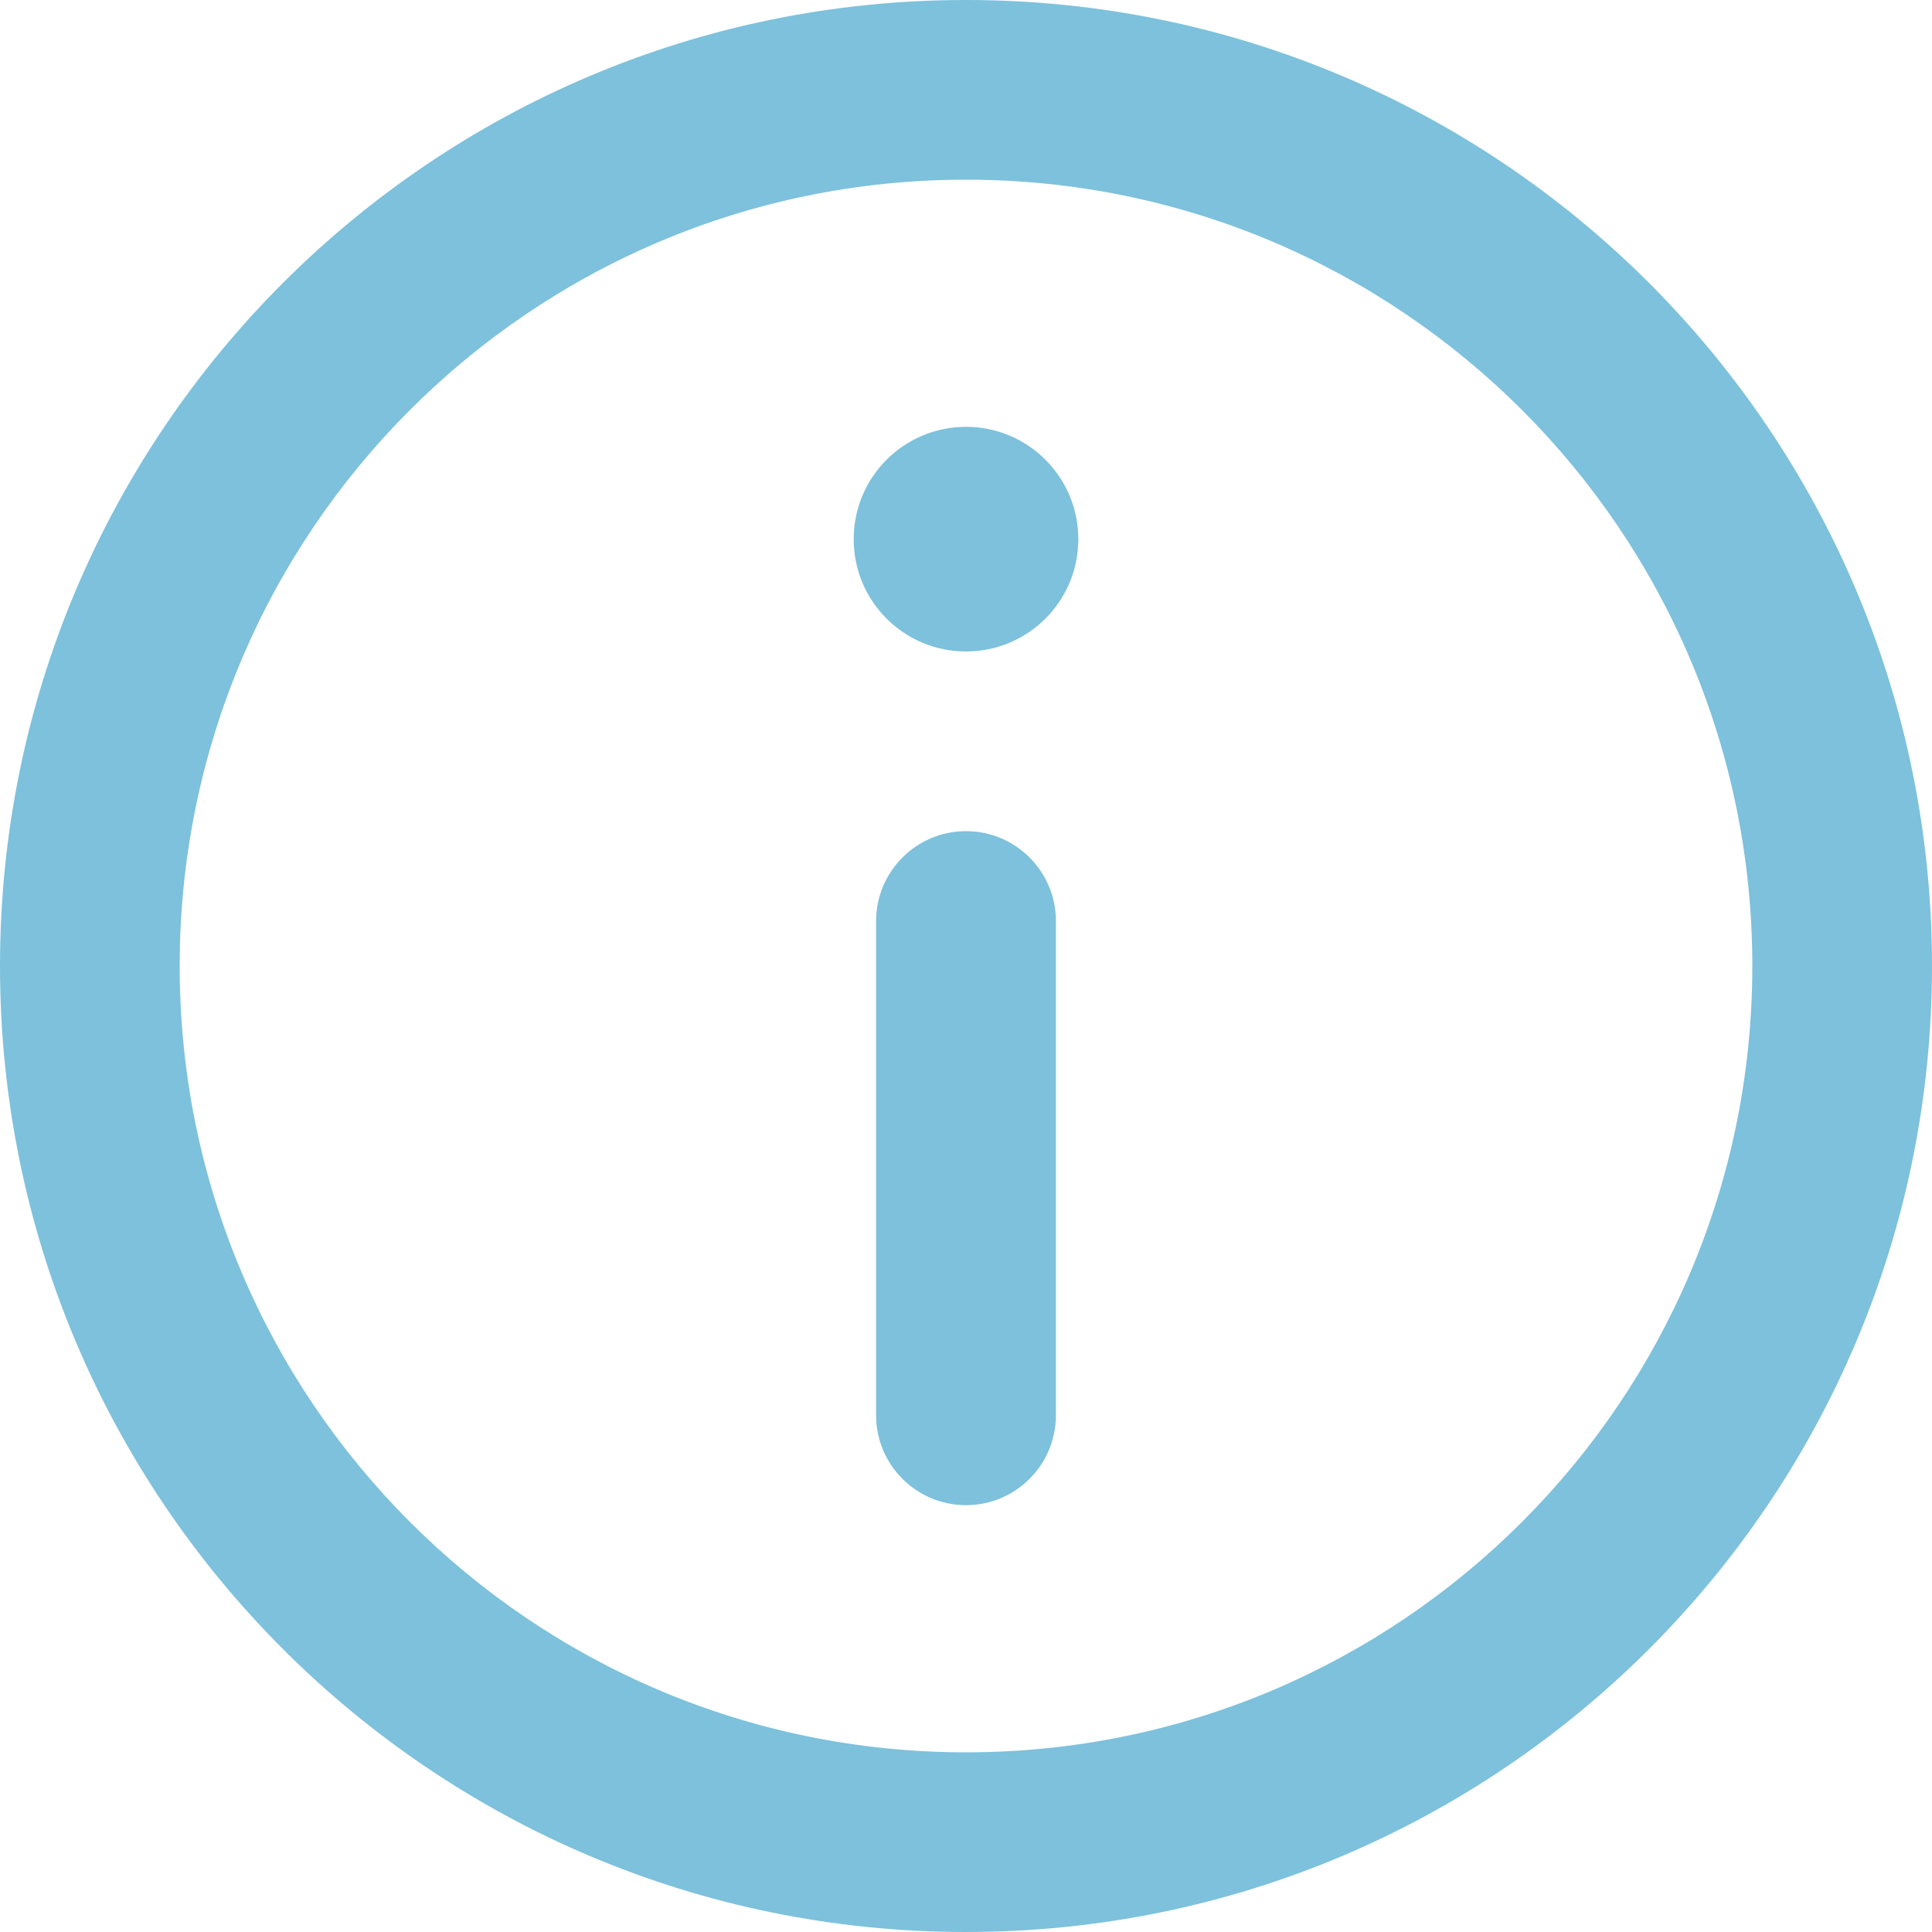 <svg xmlns="http://www.w3.org/2000/svg" width="15" height="15" viewBox="0 0 15 15" fill="none">
  <path d="M7.5 6.453C7.885 6.453 8.198 6.766 8.198 7.151V10.988C8.198 11.374 7.885 11.686 7.5 11.686C7.115 11.686 6.802 11.374 6.802 10.988V7.151C6.802 6.766 7.115 6.453 7.5 6.453Z" fill="#7DC1DC"/>
  <path d="M7.5 5.058C7.982 5.058 8.372 4.668 8.372 4.186C8.372 3.704 7.982 3.314 7.5 3.314C7.018 3.314 6.628 3.704 6.628 4.186C6.628 4.668 7.018 5.058 7.5 5.058Z" fill="#7DC1DC"/>
  <path fill-rule="evenodd" clip-rule="evenodd" d="M0 7.5C0 3.358 3.358 0 7.5 0C11.642 0 15 3.358 15 7.5C15 11.642 11.642 15 7.5 15C3.358 15 0 11.642 0 7.5ZM7.5 1.395C4.128 1.395 1.395 4.128 1.395 7.5C1.395 10.871 4.128 13.605 7.5 13.605C10.871 13.605 13.605 10.871 13.605 7.5C13.605 4.128 10.871 1.395 7.5 1.395Z" fill="#7DC1DC"/>
</svg>
